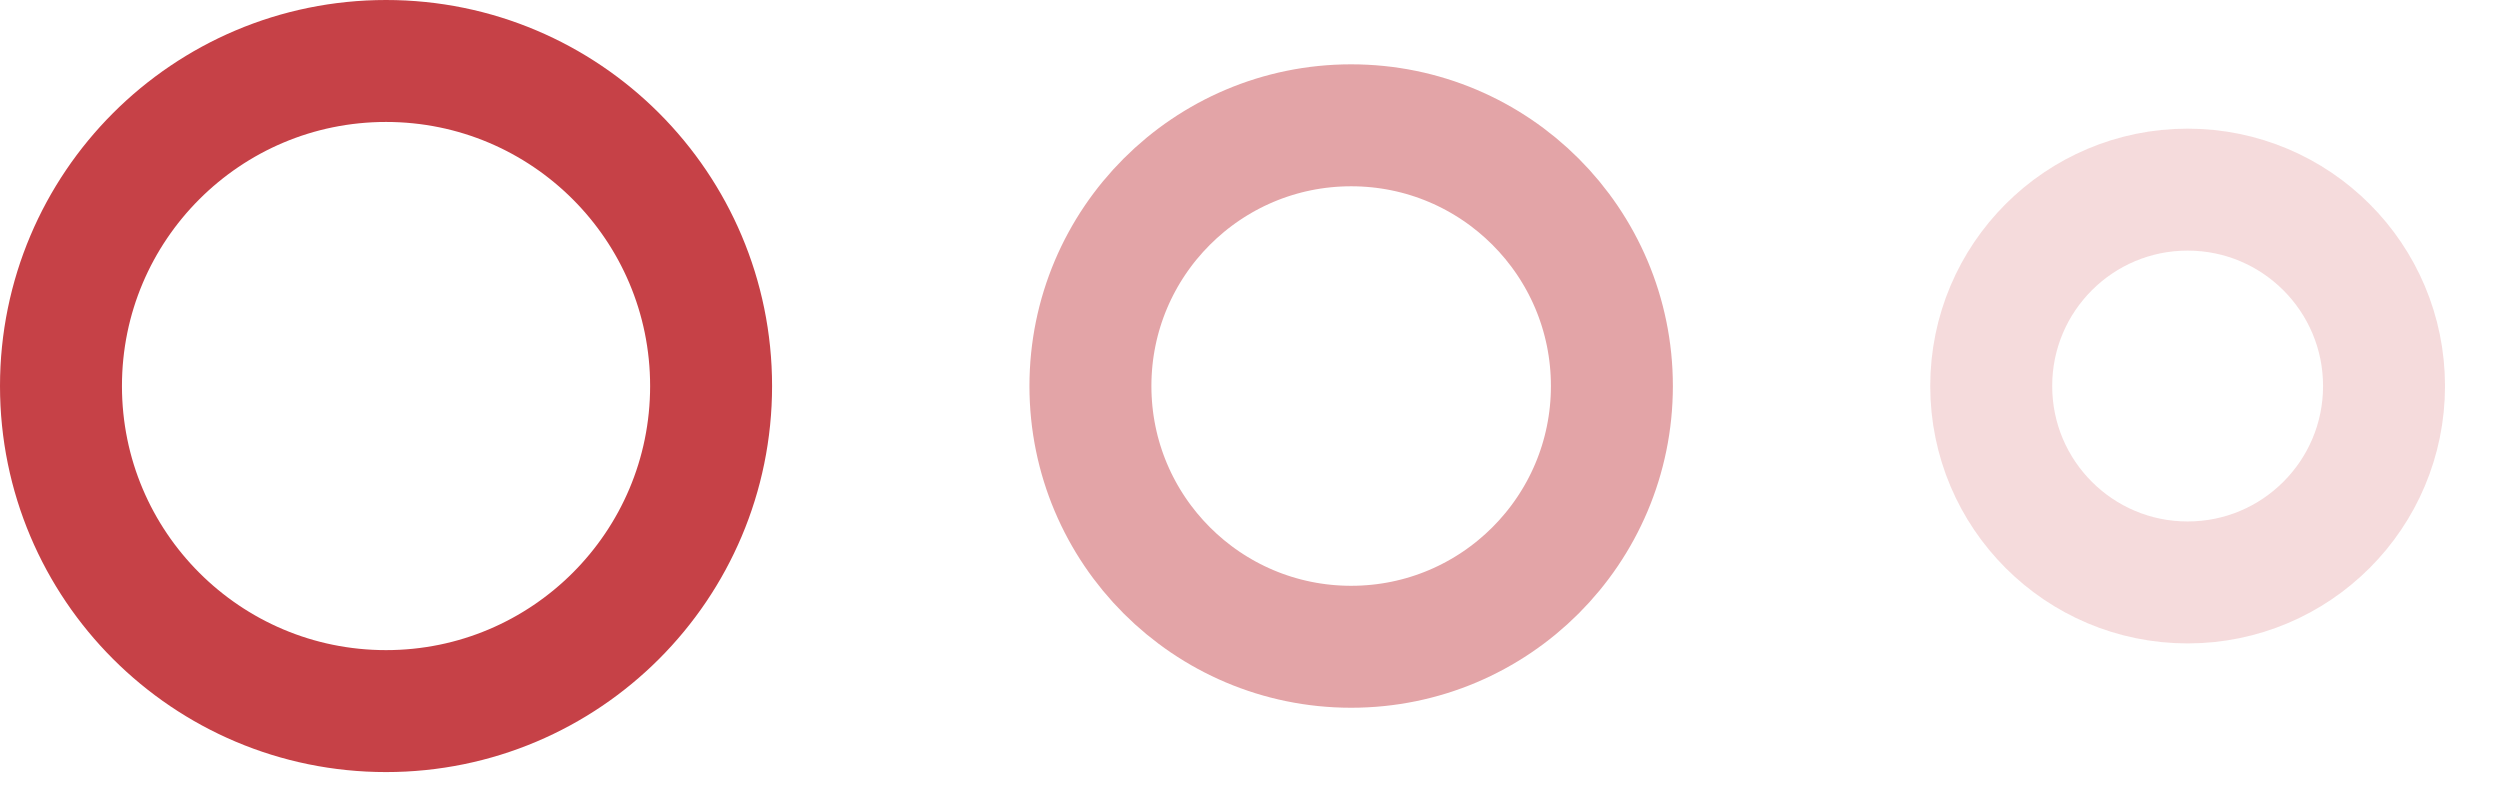<?xml version="1.0" encoding="UTF-8"?> <svg xmlns="http://www.w3.org/2000/svg" width="41" height="13" viewBox="0 0 41 13" fill="none"> <circle cx="6.331" cy="6.331" r="5.331" stroke="#C64147" stroke-width="2"></circle> <circle cx="22.159" cy="6.331" r="4.276" stroke="#C53F45" stroke-opacity="0.47" stroke-width="2"></circle> <circle cx="35.877" cy="6.331" r="3.221" stroke="#CE4E53" stroke-opacity="0.2" stroke-width="2"></circle> </svg> 